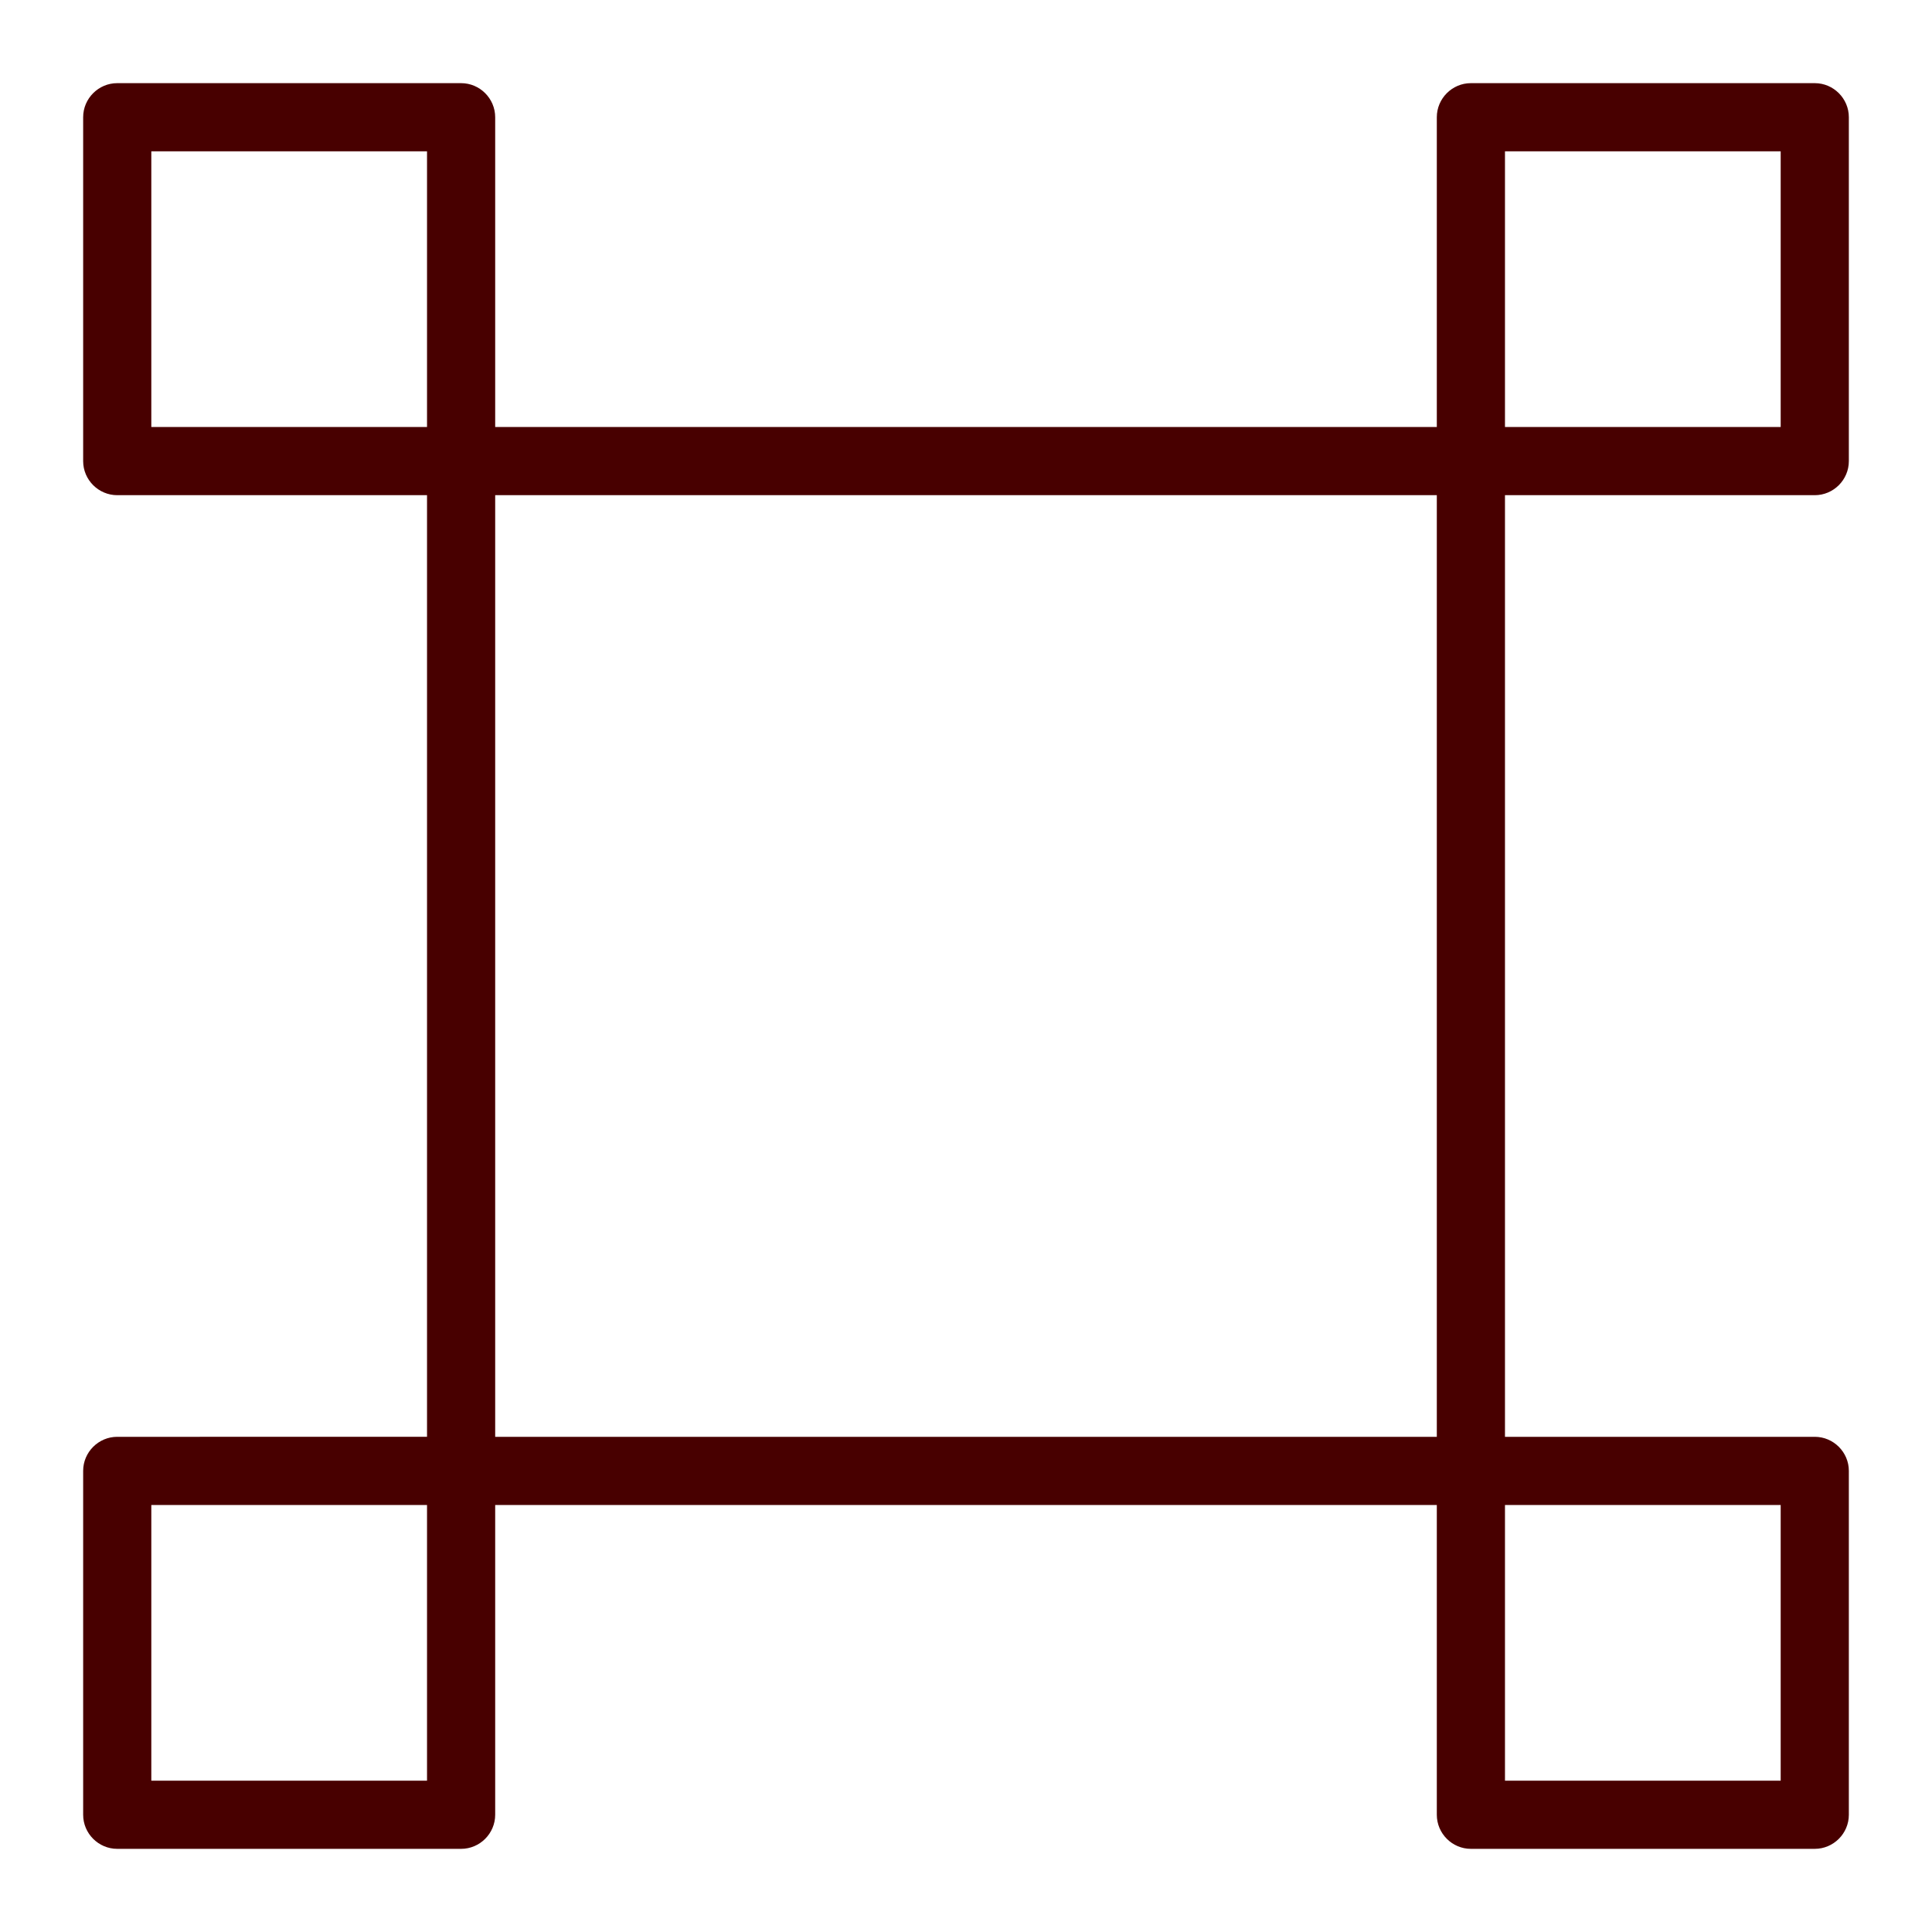 <svg xmlns="http://www.w3.org/2000/svg" viewBox="0 0 566.9 566.9">
  <path fill="#480000" d="M532.5 145.3c5.5 0 10-4.5 10-10V34.4c0-5.5-4.5-10-10-10H431.6c-5.5 0-10 4.5-10 10v90.9H145.3V34.4c0-5.5-4.5-10-10-10H34.4c-5.5 0-10 4.5-10 10v100.9c0 5.5 4.5 10 10 10h90.9v276.3H34.4c-5.5 0-10 4.5-10 10v100.9c0 5.5 4.5 10 10 10h100.9c5.5 0 10-4.5 10-10v-90.9h276.3v90.9c0 5.5 4.5 10 10 10h100.9c5.5 0 10-4.5 10-10V431.6c0-5.5-4.5-10-10-10h-90.9V145.3h90.9zM441.6 44.4h80.9v80.9h-80.9V44.4zm-397.2 0h80.9v80.9H44.4V44.4zm80.9 478.1H44.4v-80.9h80.9v80.9zm20-377.2h276.3v276.3H145.3V145.3zm377.2 377.2h-80.9v-80.9h80.9v80.9z"/>
</svg>
